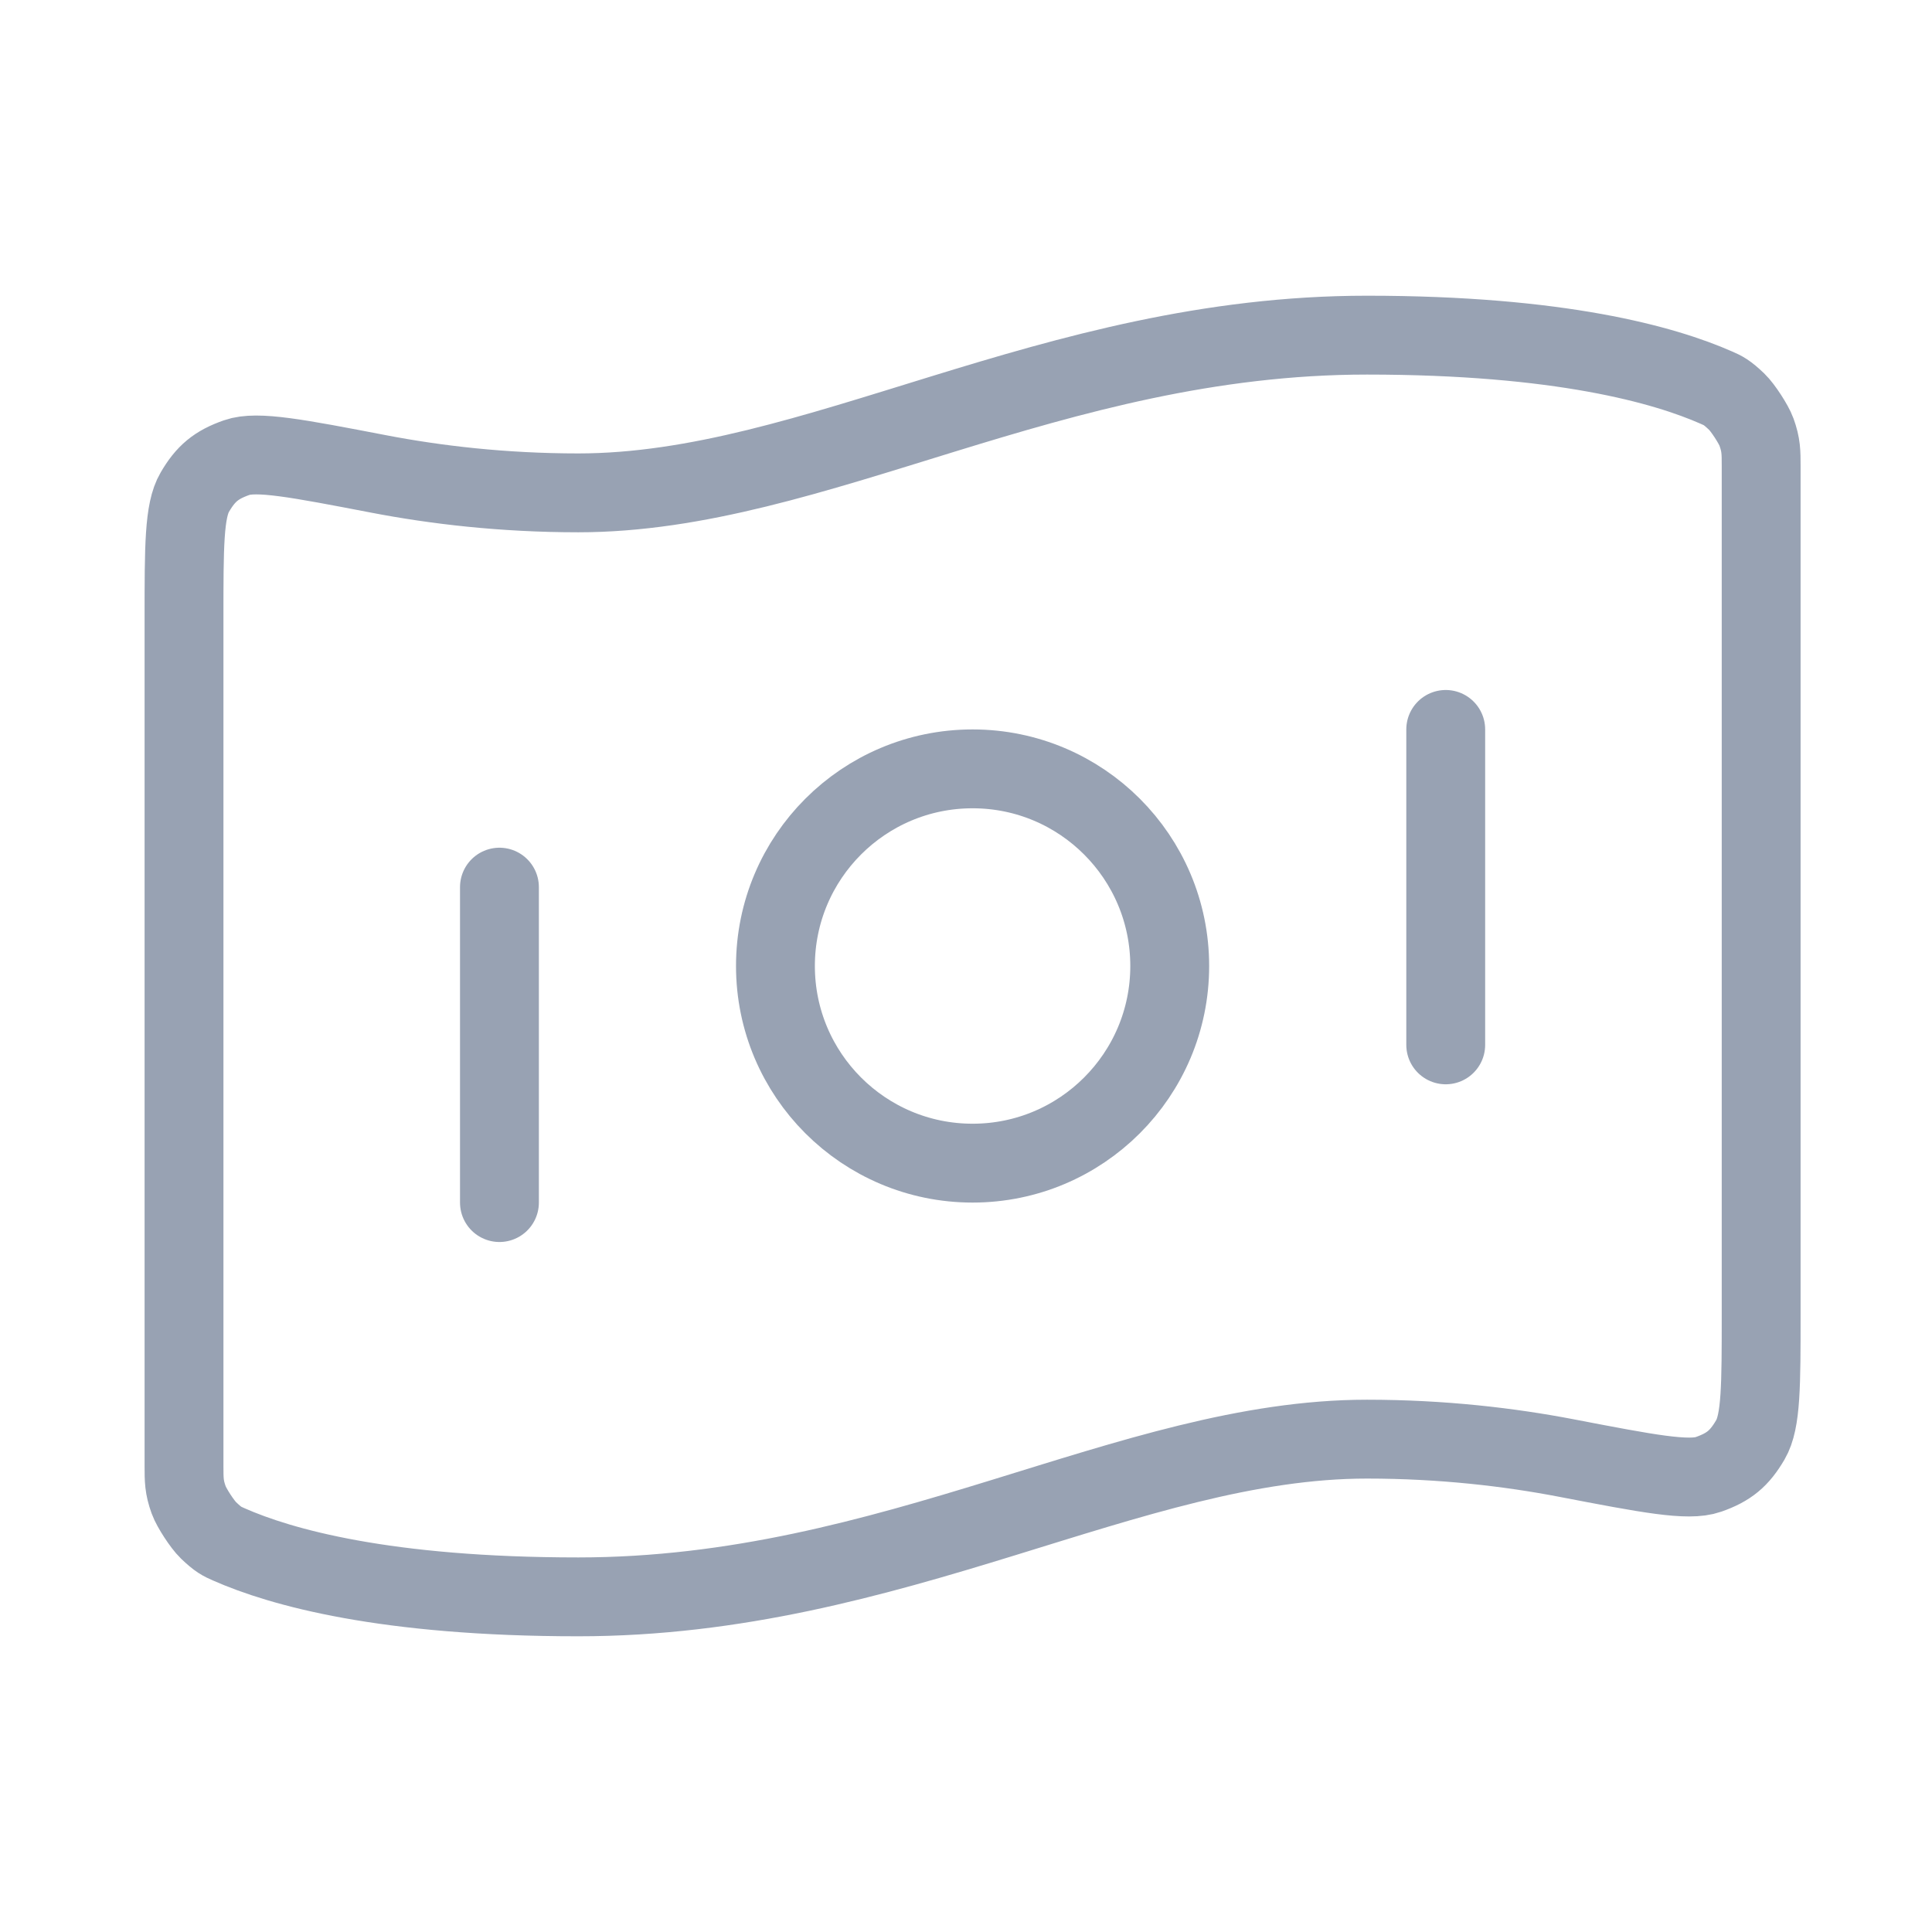 <svg width="49" height="49" viewBox="0 0 49 49" fill="none" xmlns="http://www.w3.org/2000/svg">
<path d="M12.667 22.5V30.5M36.667 18.5V26.5M34.667 8.5C39.564 8.5 42.213 9.25 43.531 9.831C43.707 9.908 43.794 9.947 44.048 10.189C44.2 10.334 44.477 10.759 44.548 10.956C44.667 11.286 44.667 11.466 44.667 11.825V33.322C44.667 35.14 44.667 36.049 44.394 36.516C44.117 36.991 43.85 37.212 43.331 37.394C42.821 37.574 41.791 37.376 39.731 36.98C38.29 36.703 36.58 36.5 34.667 36.5C28.667 36.5 22.667 40.5 14.667 40.5C9.77 40.5 7.121 39.751 5.803 39.169C5.627 39.092 5.539 39.053 5.286 38.811C5.134 38.666 4.857 38.241 4.786 38.044C4.667 37.715 4.667 37.535 4.667 37.175L4.667 15.678C4.667 13.86 4.667 12.951 4.94 12.484C5.217 12.009 5.484 11.788 6.003 11.606C6.513 11.426 7.543 11.624 9.603 12.02C11.044 12.297 12.754 12.5 14.667 12.5C20.667 12.5 26.667 8.5 34.667 8.5ZM29.667 24.5C29.667 27.261 27.428 29.5 24.667 29.5C21.906 29.5 19.667 27.261 19.667 24.5C19.667 21.739 21.906 19.5 24.667 19.5C27.428 19.5 29.667 21.739 29.667 24.5Z" stroke="#98A2B3" stroke-width="2" stroke-linecap="round" stroke-linejoin="round"/>
</svg>
